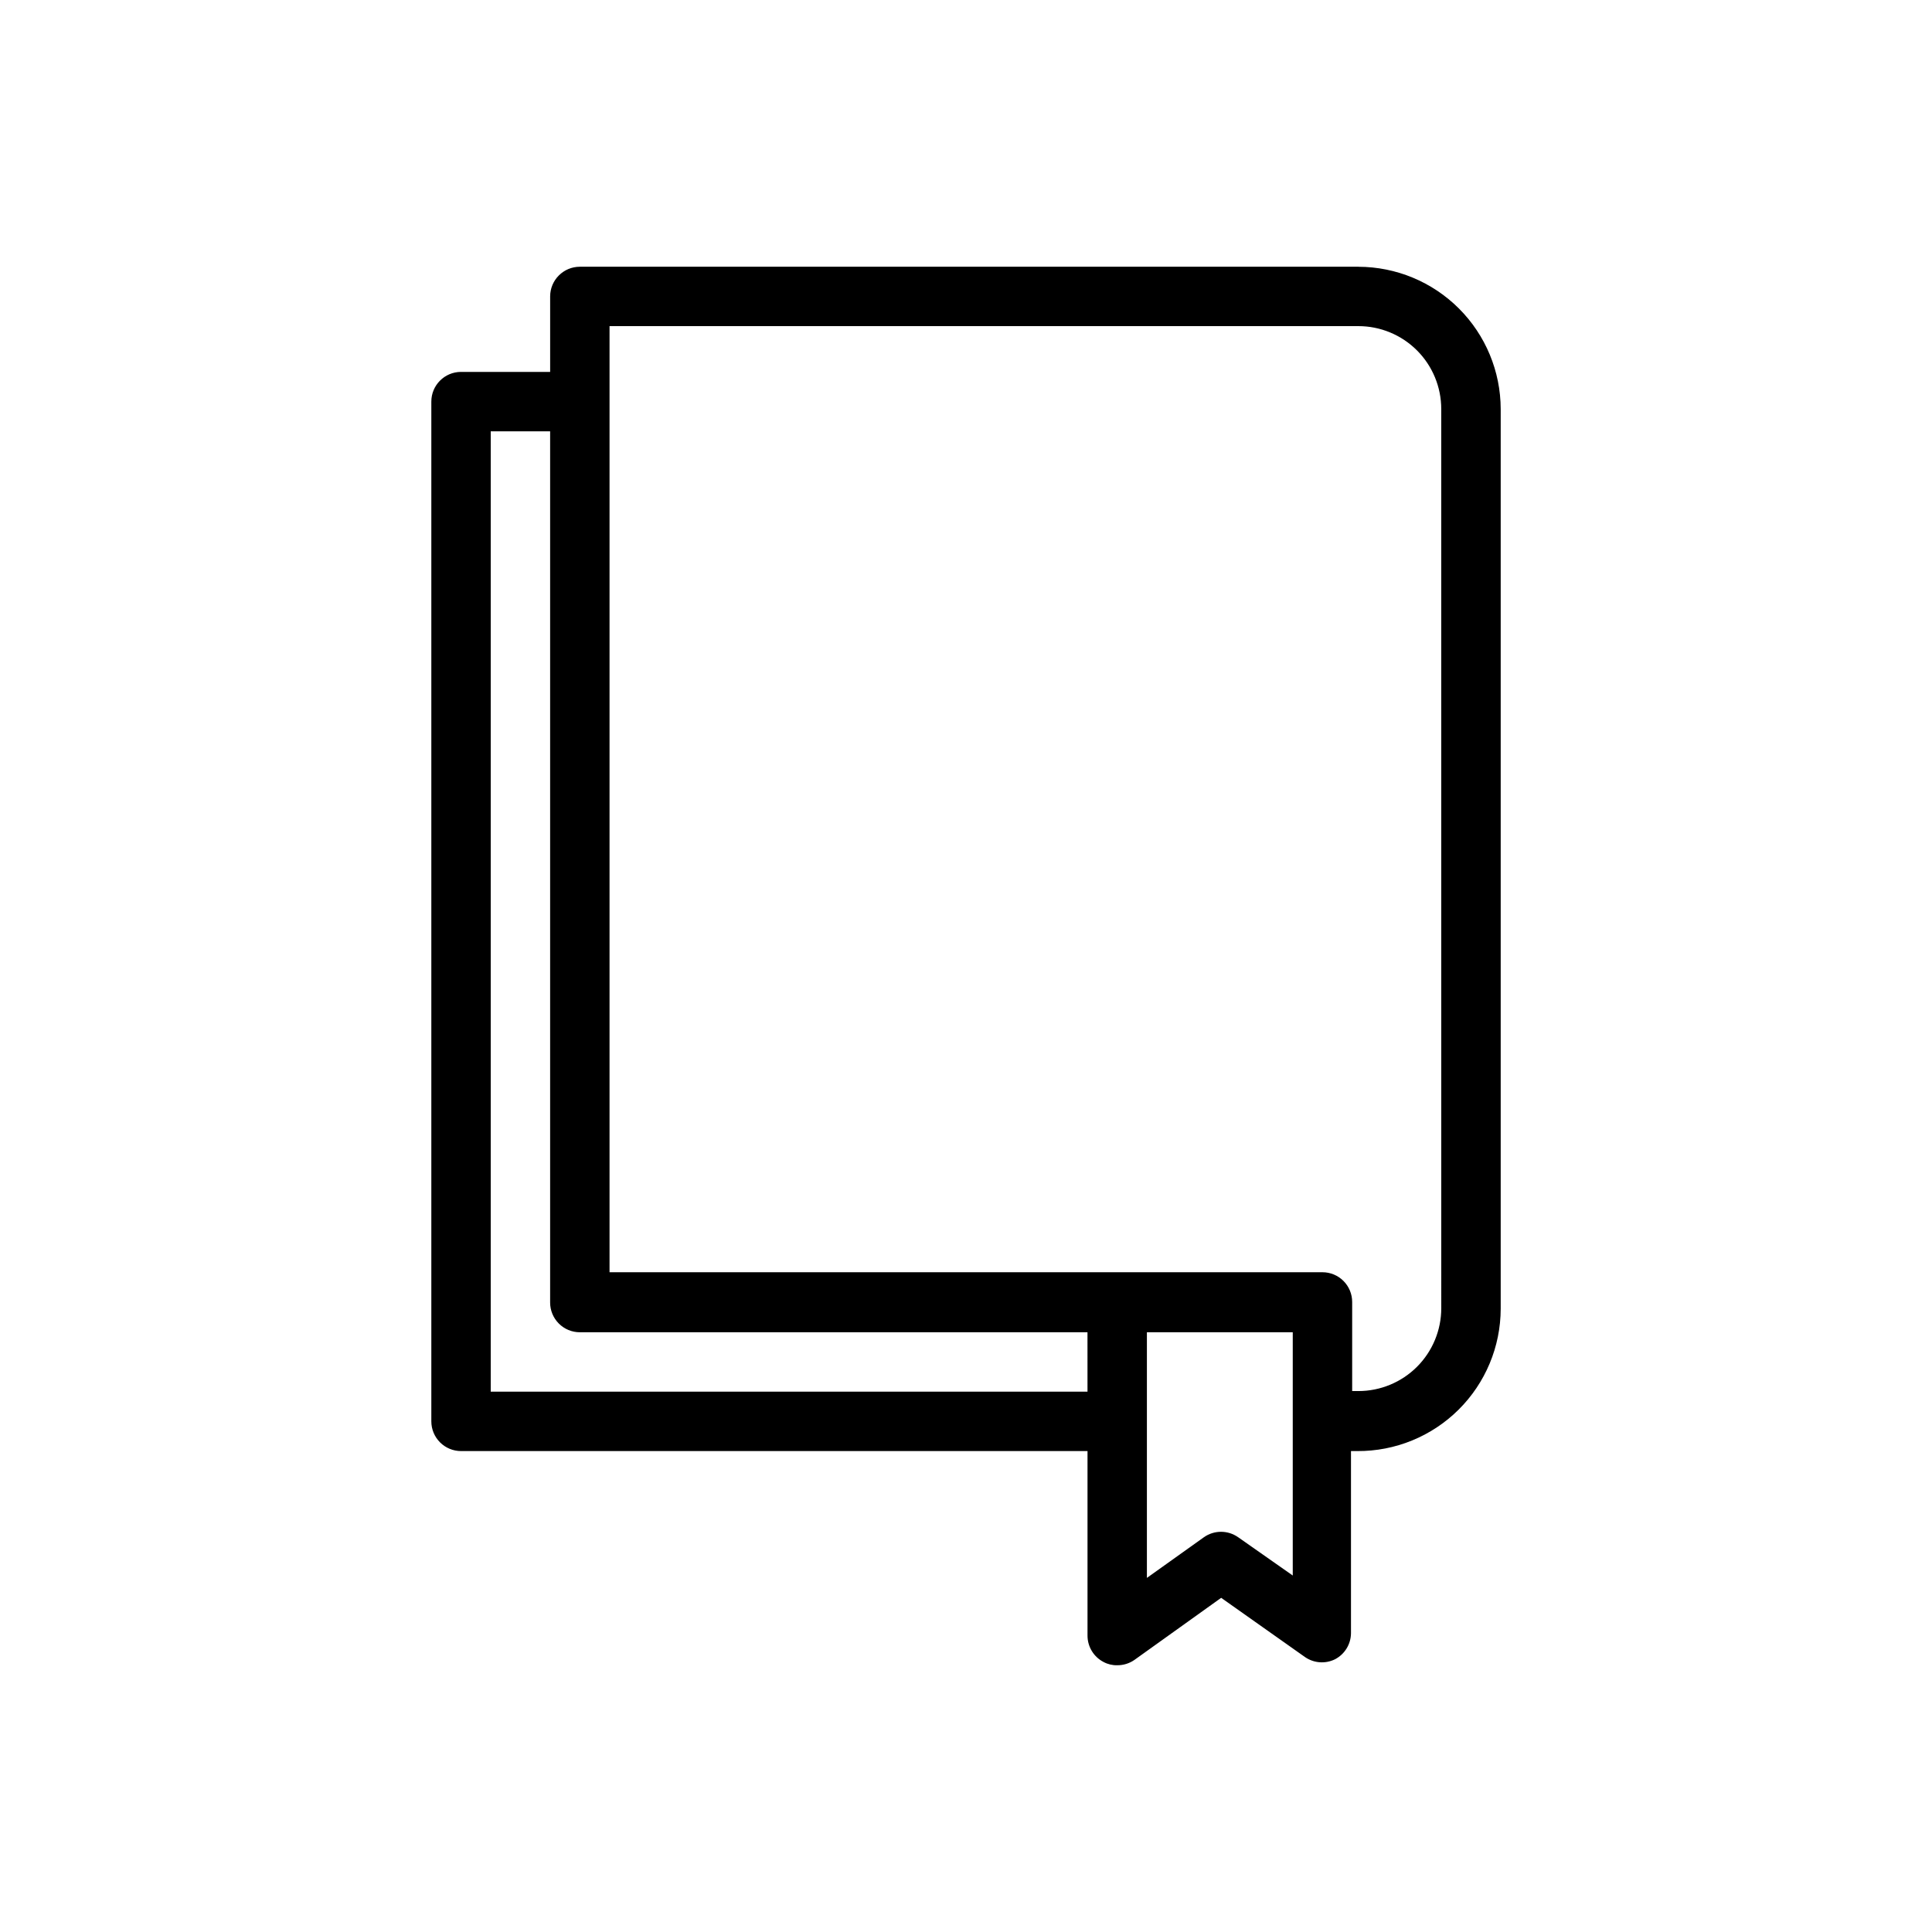 <?xml version="1.0" encoding="UTF-8"?>
<!-- Uploaded to: ICON Repo, www.iconrepo.com, Generator: ICON Repo Mixer Tools -->
<svg fill="#000000" width="800px" height="800px" version="1.1" viewBox="144 144 512 512" xmlns="http://www.w3.org/2000/svg">
 <path d="m503.99 214.69h-206.32c-4.348 0-7.875 3.523-7.875 7.871v19.996h-23.613c-4.348 0-7.875 3.523-7.875 7.871v270.25c0 2.09 0.832 4.09 2.309 5.566 1.477 1.477 3.477 2.305 5.566 2.305h166.02v48.887c-0.008 2.949 1.633 5.652 4.25 7.008 1.113 0.598 2.359 0.895 3.621 0.863 1.633 0.012 3.227-0.48 4.566-1.414l22.984-16.453 22.277 15.742h0.004c2.336 1.582 5.336 1.793 7.871 0.551 2.59-1.34 4.227-4.008 4.25-6.926v-48.258h1.652c10.051 0.066 19.711-3.879 26.844-10.953 7.137-7.078 11.16-16.703 11.18-26.754v-238.44c-0.02-9.996-4-19.574-11.066-26.641-7.066-7.066-16.648-11.047-26.641-11.066zm-71.793 298.11h-158.15v-254.5h15.742v230.89c0 2.09 0.832 4.09 2.309 5.566 1.473 1.477 3.477 2.309 5.566 2.309h134.53zm54.395 48.727-14.484-10.156v0.004c-2.715-1.91-6.336-1.91-9.051 0l-15.117 10.785v-65.102h38.652zm39.359-70.848c0 5.824-2.312 11.41-6.43 15.531-4.121 4.117-9.707 6.434-15.531 6.434h-1.652v-23.617c0-2.09-0.832-4.09-2.309-5.566-1.473-1.477-3.477-2.305-5.566-2.305h-188.93v-250.73h198.45c5.824 0 11.41 2.316 15.531 6.434 4.117 4.121 6.43 9.707 6.43 15.531z"/>
</svg>